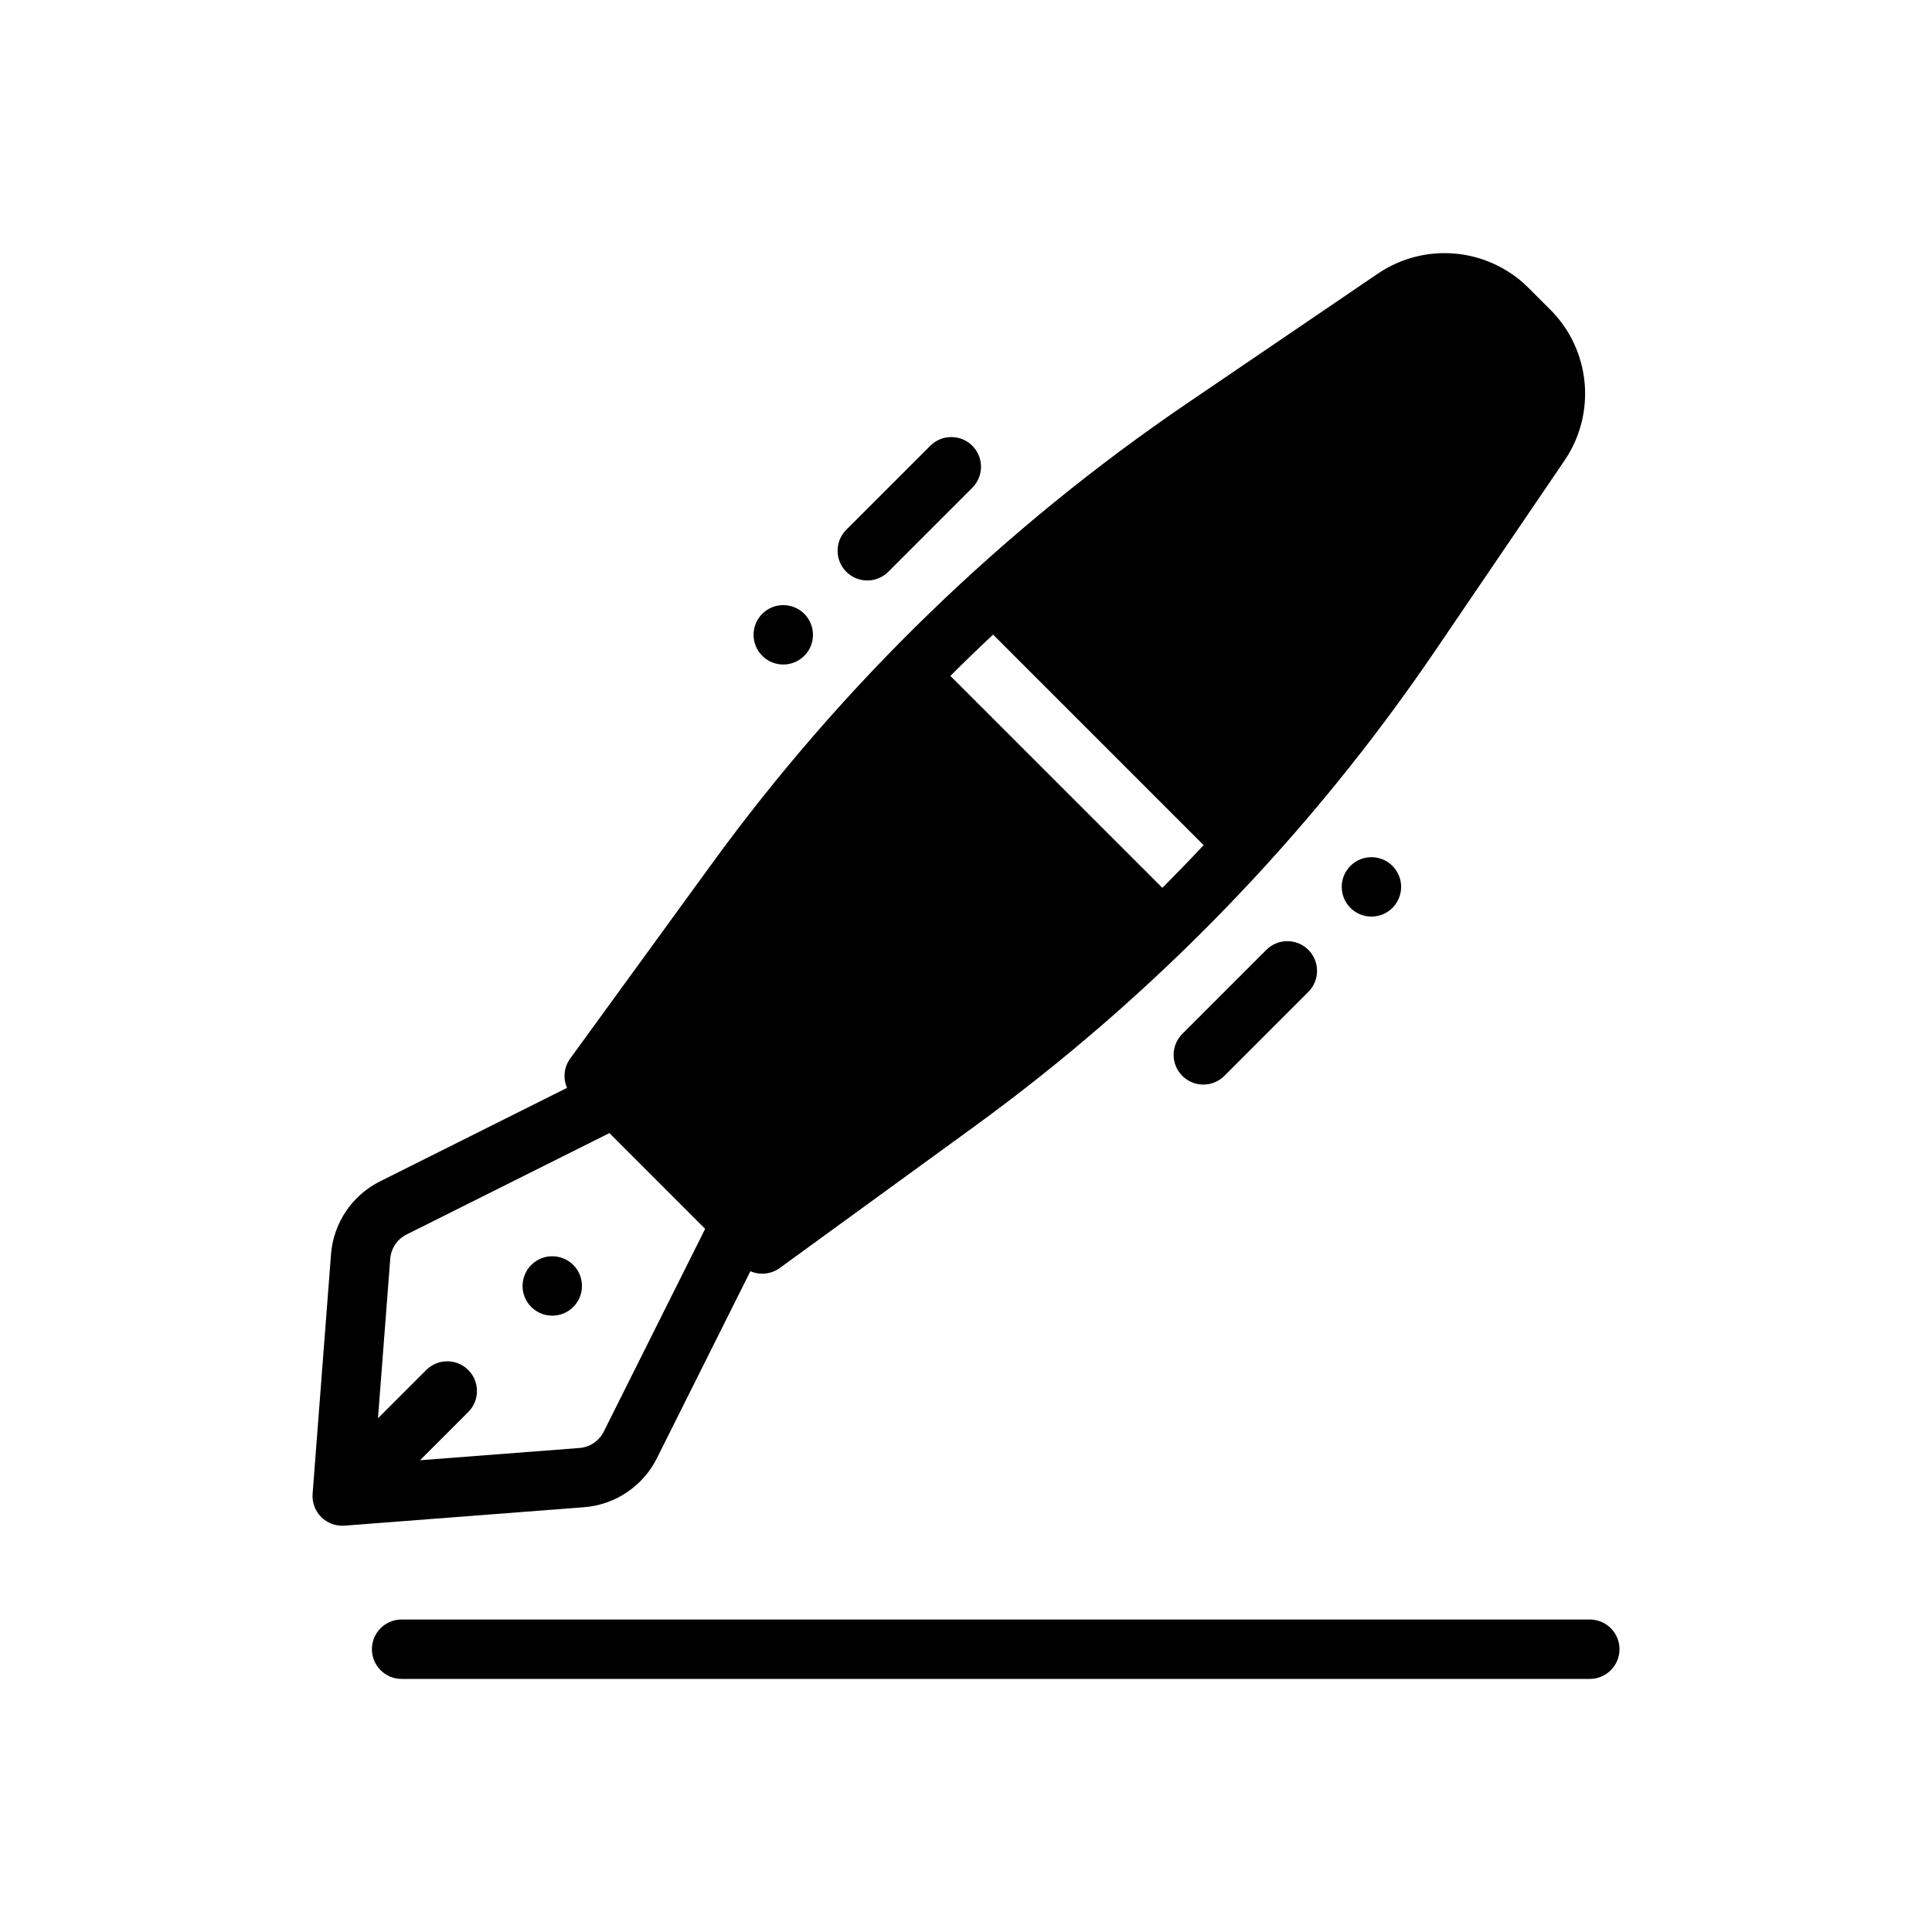 <?xml version="1.0" encoding="UTF-8"?>
<!-- Uploaded to: SVG Find, www.svgrepo.com, Generator: SVG Find Mixer Tools -->
<svg fill="#000000" width="800px" height="800px" version="1.1" viewBox="144 144 512 512" xmlns="http://www.w3.org/2000/svg">
 <g fill-rule="evenodd">
  <path d="m250.43 588.93h314.88c4.348 0 7.871-3.527 7.871-7.871s-3.523-7.871-7.871-7.871h-314.88c-4.348 0-7.871 3.527-7.871 7.871s3.523 7.871 7.871 7.871z"/>
  <path d="m468.46 429.12 22.266-22.266c3.07-3.07 3.074-8.059 0-11.133-3.074-3.074-8.062-3.07-11.133 0l-22.266 22.266c-3.07 3.07-3.074 8.059 0 11.133s8.059 3.07 11.133 0z"/>
  <path d="m390.54 262.13-22.266 22.266c-3.07 3.07-3.074 8.059 0 11.133 3.074 3.074 8.062 3.07 11.133 0l22.266-22.266c3.07-3.07 3.074-8.059 0-11.133-3.074-3.074-8.059-3.07-11.133 0z"/>
  <path d="m513.01 384.6c-3.074 3.074-8.059 3.074-11.133 0-3.074-3.074-3.074-8.059 0-11.133 3.074-3.074 8.059-3.074 11.133 0 3.074 3.074 3.074 8.059 0 11.133z"/>
  <path d="m357.14 317.8c3.074-3.074 3.074-8.059 0-11.133s-8.059-3.074-11.133 0-3.074 8.059 0 11.133 8.059 3.074 11.133 0z"/>
  <path d="m284.79 490.36c-3.074-3.074-3.074-8.059 0-11.133 3.074-3.074 8.059-3.074 11.133 0 3.074 3.074 3.074 8.059 0 11.133s-8.059 3.074-11.133 0z"/>
  <path d="m294.27 432.29c-1.094-2.496-0.844-5.465 0.852-7.785 0 0 17.781-24.449 37.457-51.508 34.676-47.68 77.336-89.008 126.09-122.16 19.012-12.926 37.723-25.648 50.453-34.305 12.5-8.5 29.277-6.91 39.965 3.777 1.906 1.898 3.856 3.856 5.762 5.754 10.691 10.691 12.273 27.473 3.769 39.973l-34.305 50.453c-33.148 48.75-74.477 91.41-122.16 126.09-27.047 19.672-51.508 37.457-51.508 37.457-2.312 1.684-5.281 1.938-7.785 0.852l-24.781 49.562c-3.707 7.414-11.035 12.352-19.309 12.98-19.332 1.488-63.473 4.887-63.473 4.887-2.289 0.172-4.551-0.66-6.172-2.281-1.629-1.629-2.457-3.883-2.281-6.172 0 0 3.394-44.145 4.879-63.473 0.637-8.273 5.566-15.602 12.988-19.316zm11.227 11.988-53.75 26.875c-2.473 1.234-4.117 3.684-4.328 6.438l-3.25 42.258 12.785-12.785c3.078-3.07 8.062-3.07 11.141 0 3.07 3.07 3.07 8.062 0 11.133l-12.785 12.785 42.258-3.25c2.754-0.211 5.195-1.852 6.43-4.328l26.875-53.742zm101.68-132.1 55.797 55.797c-3.59 3.832-7.242 7.606-10.949 11.312l-56.168-56.16c3.715-3.715 7.484-7.359 11.32-10.949z"/>
 </g>
</svg>